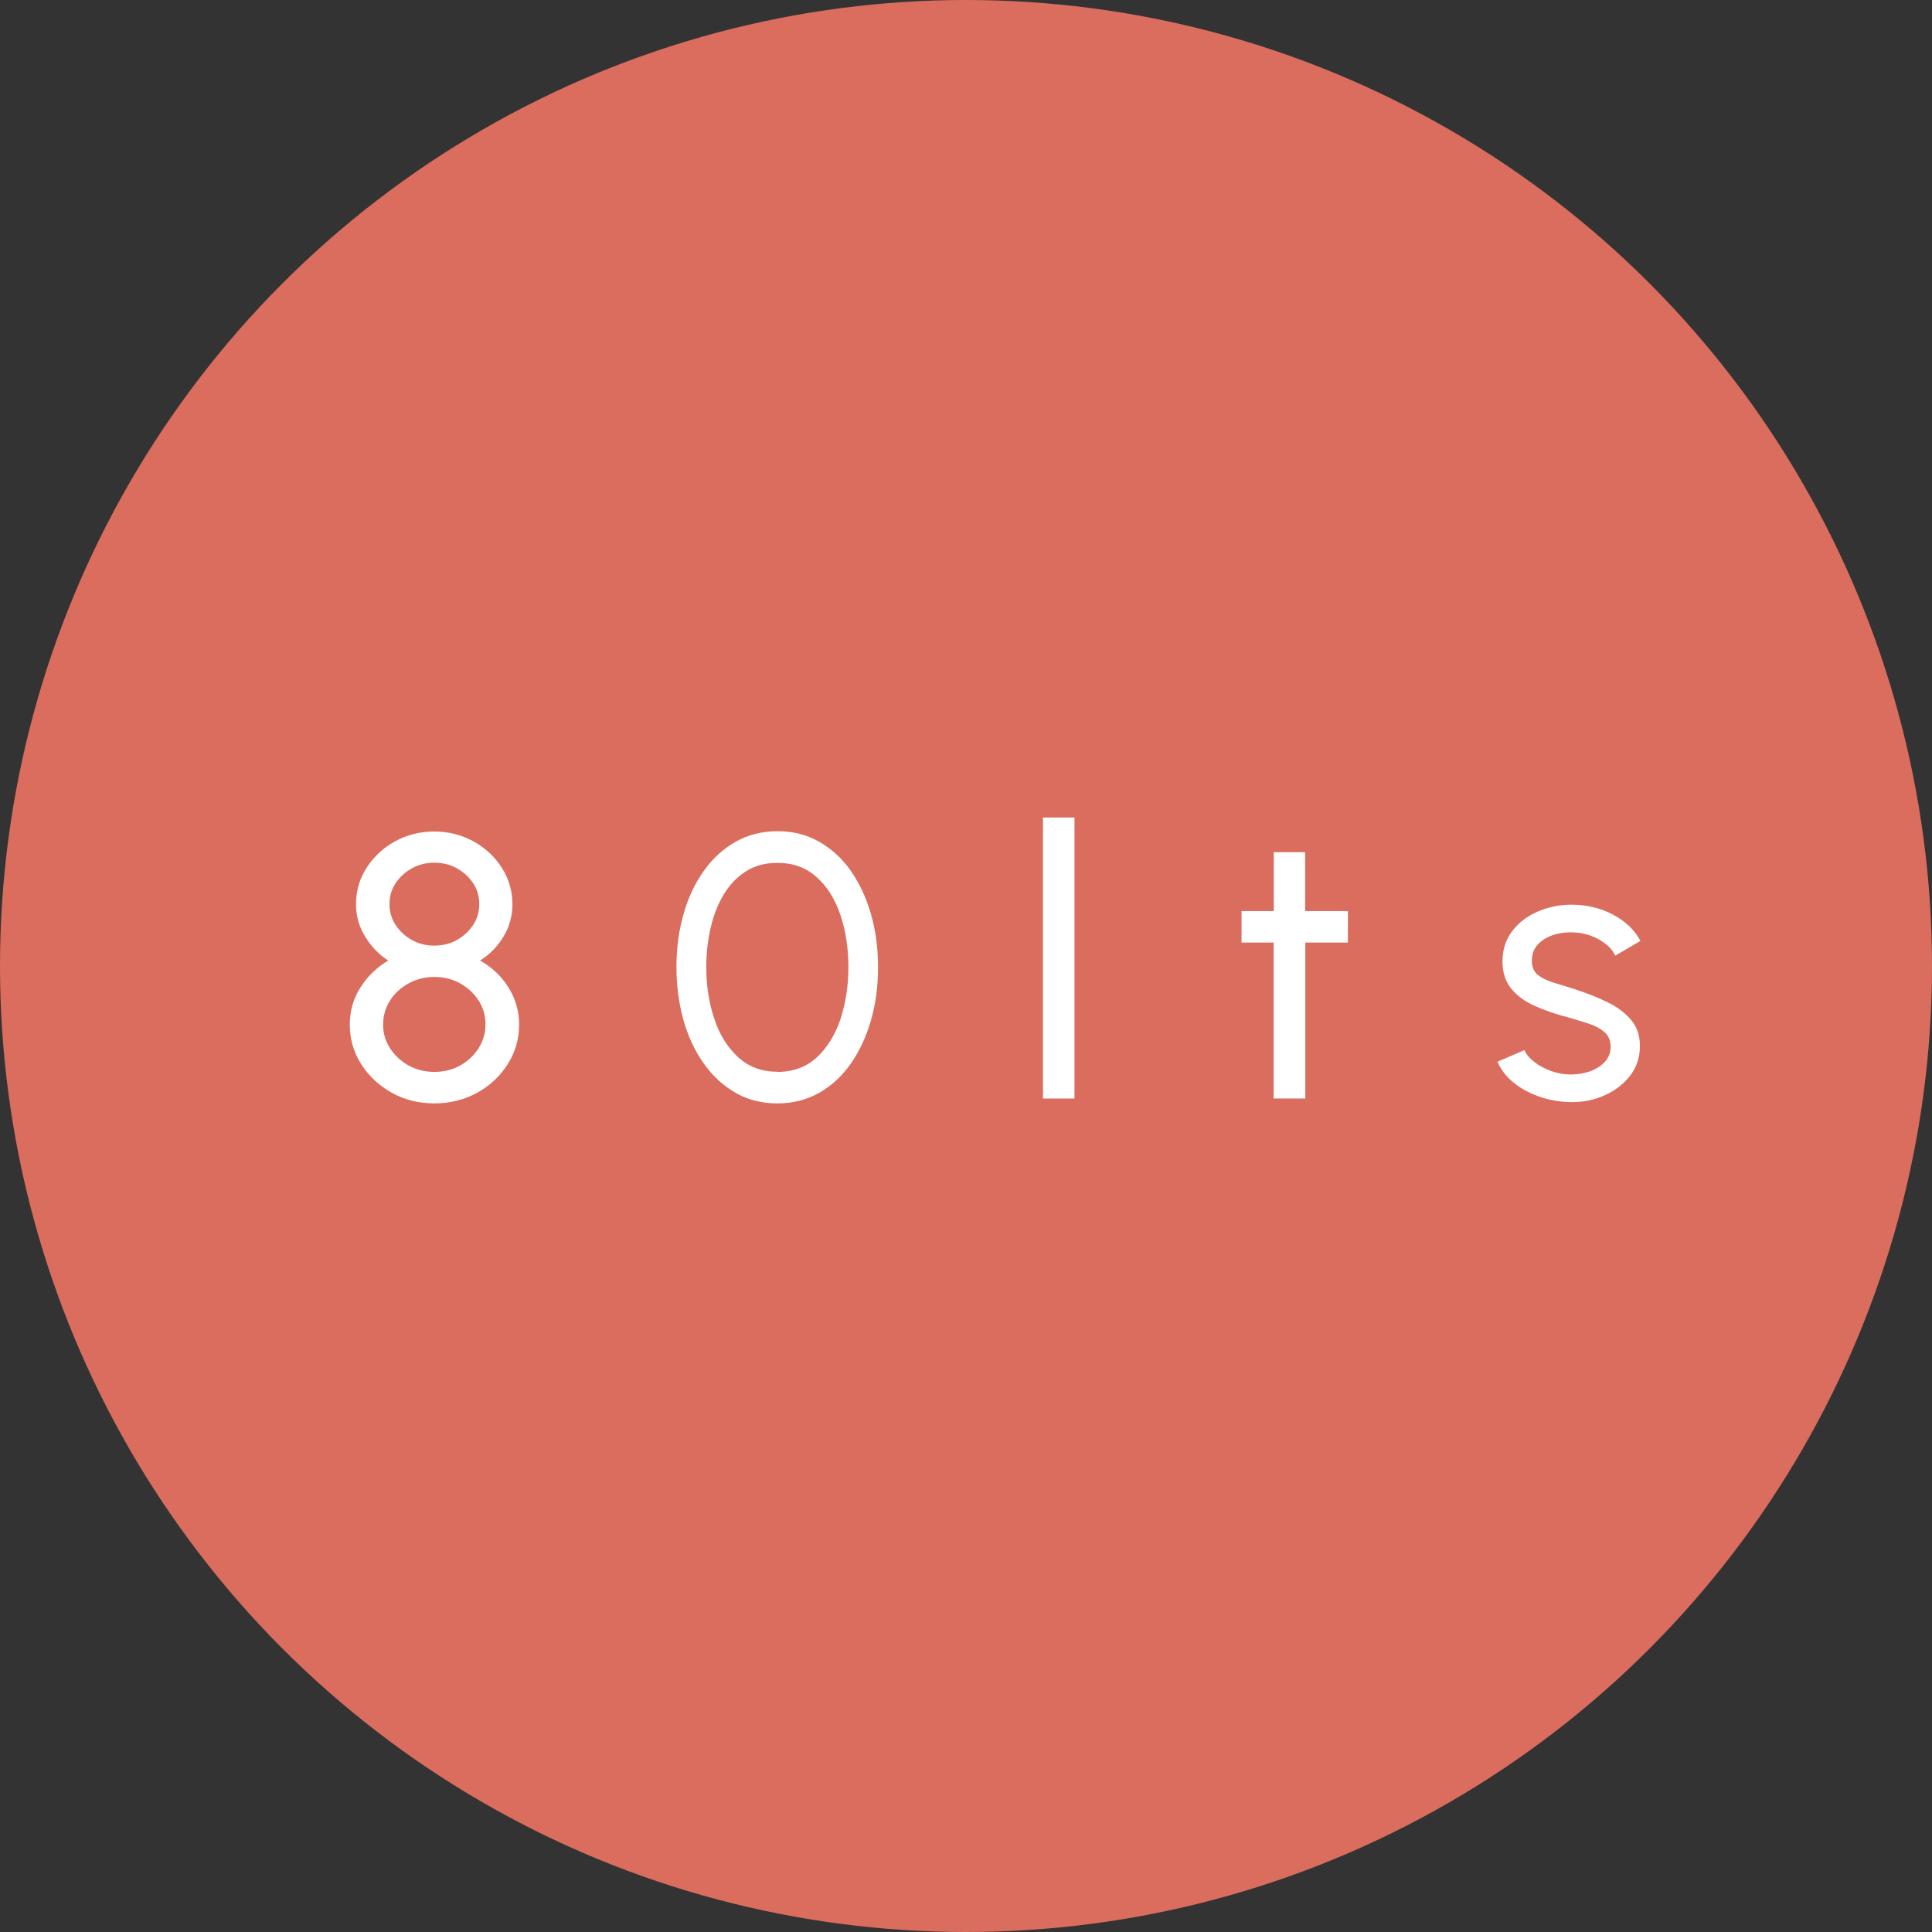 <svg xmlns="http://www.w3.org/2000/svg" viewBox="0 0 126.98 126.98"><rect x="0" y="0" width="126.98" height="126.98" fill="#333333" stroke="none"/><g><g id="uuid-f5b9484c-433b-4180-9c85-e1d81d70f3d9" data-name="Capa 2"><g id="uuid-167be688-34a5-4136-910e-ebcd814ae762" data-name="Capa 3"><g><g><circle cx="63.49" cy="63.49" r="63.49" fill="#da6d5e" stroke-width="0"></circle></g><g><path d="m28.55,72.52c-1.03,0-1.96-.23-2.8-.7s-1.51-1.09-2.01-1.88c-.5-.78-.75-1.65-.75-2.6,0-.89.23-1.7.7-2.44.47-.74,1.08-1.33,1.83-1.77-.62-.39-1.12-.92-1.52-1.57-.4-.65-.6-1.36-.6-2.12,0-.89.23-1.69.7-2.41.46-.72,1.08-1.3,1.86-1.73.78-.43,1.64-.65,2.58-.65s1.8.22,2.58.65c.78.43,1.4,1.01,1.86,1.73.46.72.7,1.53.7,2.41,0,.76-.2,1.47-.59,2.12-.39.65-.91,1.18-1.54,1.57.78.44,1.4,1.02,1.87,1.77.46.74.7,1.56.7,2.44,0,.94-.25,1.81-.75,2.6s-1.17,1.42-2.01,1.88-1.78.7-2.8.7Zm0-2.07c.62,0,1.19-.14,1.69-.42.5-.28.91-.66,1.21-1.13.3-.47.46-1,.46-1.57s-.15-1.11-.46-1.58-.71-.84-1.21-1.12-1.07-.42-1.69-.42-1.18.14-1.69.42c-.51.28-.92.65-1.22,1.12s-.46.99-.46,1.58.15,1.1.46,1.57c.3.47.71.85,1.22,1.13.51.28,1.07.42,1.69.42Zm0-8.3c.54,0,1.03-.12,1.48-.37.44-.25.8-.58,1.07-.99.27-.41.4-.87.4-1.37s-.13-.97-.4-1.37-.62-.73-1.07-.98c-.44-.25-.94-.37-1.48-.37s-1.03.12-1.48.37c-.44.25-.8.57-1.07.98s-.4.86-.4,1.37.13.96.4,1.37c.27.41.62.74,1.07.99.44.25.94.37,1.48.37Z" fill="#fff" stroke-width="0"></path><path d="m51.1,72.52c-1.03,0-1.95-.23-2.76-.7-.81-.46-1.51-1.11-2.09-1.93s-1.03-1.77-1.33-2.85c-.3-1.08-.46-2.24-.46-3.47s.15-2.39.46-3.47c.3-1.08.75-2.03,1.33-2.85.58-.82,1.28-1.46,2.09-1.92s1.73-.7,2.76-.7,1.93.23,2.75.7,1.51,1.1,2.08,1.92c.57.82,1.01,1.77,1.32,2.85.31,1.08.46,2.24.46,3.47s-.15,2.39-.46,3.47c-.31,1.08-.75,2.03-1.32,2.85s-1.26,1.46-2.08,1.93c-.82.46-1.73.7-2.75.7Zm0-2.07c1.03,0,1.89-.32,2.58-.95.69-.64,1.21-1.48,1.56-2.52.34-1.04.52-2.18.52-3.4,0-1.29-.18-2.45-.54-3.49-.36-1.04-.88-1.86-1.58-2.47-.69-.61-1.54-.91-2.54-.91-.79,0-1.48.18-2.06.55-.59.37-1.07.87-1.46,1.51-.39.64-.68,1.37-.87,2.2-.19.82-.29,1.69-.29,2.6,0,1.22.18,2.36.53,3.4.35,1.05.88,1.89,1.57,2.52.69.63,1.55.95,2.58.95Z" fill="#fff" stroke-width="0"></path><path d="m68.55,72.2v-18.47h2.07v18.47h-2.07Z" fill="#fff" stroke-width="0"></path><path d="m88.58,61.95h-2.79v10.25h-2.08v-10.25s-2.11,0-2.11,0v-2.07h2.12v-3.87s2.06,0,2.06,0v3.87h2.81v2.07Z" fill="#fff" stroke-width="0"></path><path d="m103.04,72.43c-.67-.03-1.31-.15-1.94-.38s-1.18-.53-1.65-.92c-.47-.39-.81-.84-1.03-1.35l1.77-.76c.12.28.35.54.67.79.32.25.69.44,1.11.59.42.15.84.22,1.27.22.45,0,.88-.07,1.27-.21.39-.14.72-.35.97-.62.25-.28.38-.61.38-.99,0-.41-.14-.73-.41-.97-.28-.23-.62-.42-1.03-.55-.42-.14-.84-.26-1.26-.39-.85-.21-1.6-.47-2.27-.77s-1.19-.68-1.57-1.15-.57-1.06-.57-1.78c0-.76.21-1.42.63-1.98.42-.56.98-.99,1.67-1.29s1.43-.46,2.22-.46c.99,0,1.9.21,2.72.64.82.43,1.43,1,1.83,1.74l-1.66.97c-.14-.3-.35-.56-.64-.78-.29-.23-.62-.4-.99-.54-.37-.13-.75-.2-1.13-.21-.48-.02-.92.04-1.34.18-.41.14-.75.35-1,.63-.25.28-.38.63-.38,1.05s.13.72.4.94c.27.21.62.38,1.05.51.43.13.9.27,1.41.44.75.24,1.44.51,2.09.83.65.31,1.17.7,1.57,1.17.4.47.59,1.05.58,1.74,0,.76-.23,1.42-.68,1.98-.45.56-1.04.99-1.75,1.29-.72.3-1.49.43-2.31.39Z" fill="#fff" stroke-width="0"></path></g></g></g></g></g></svg>